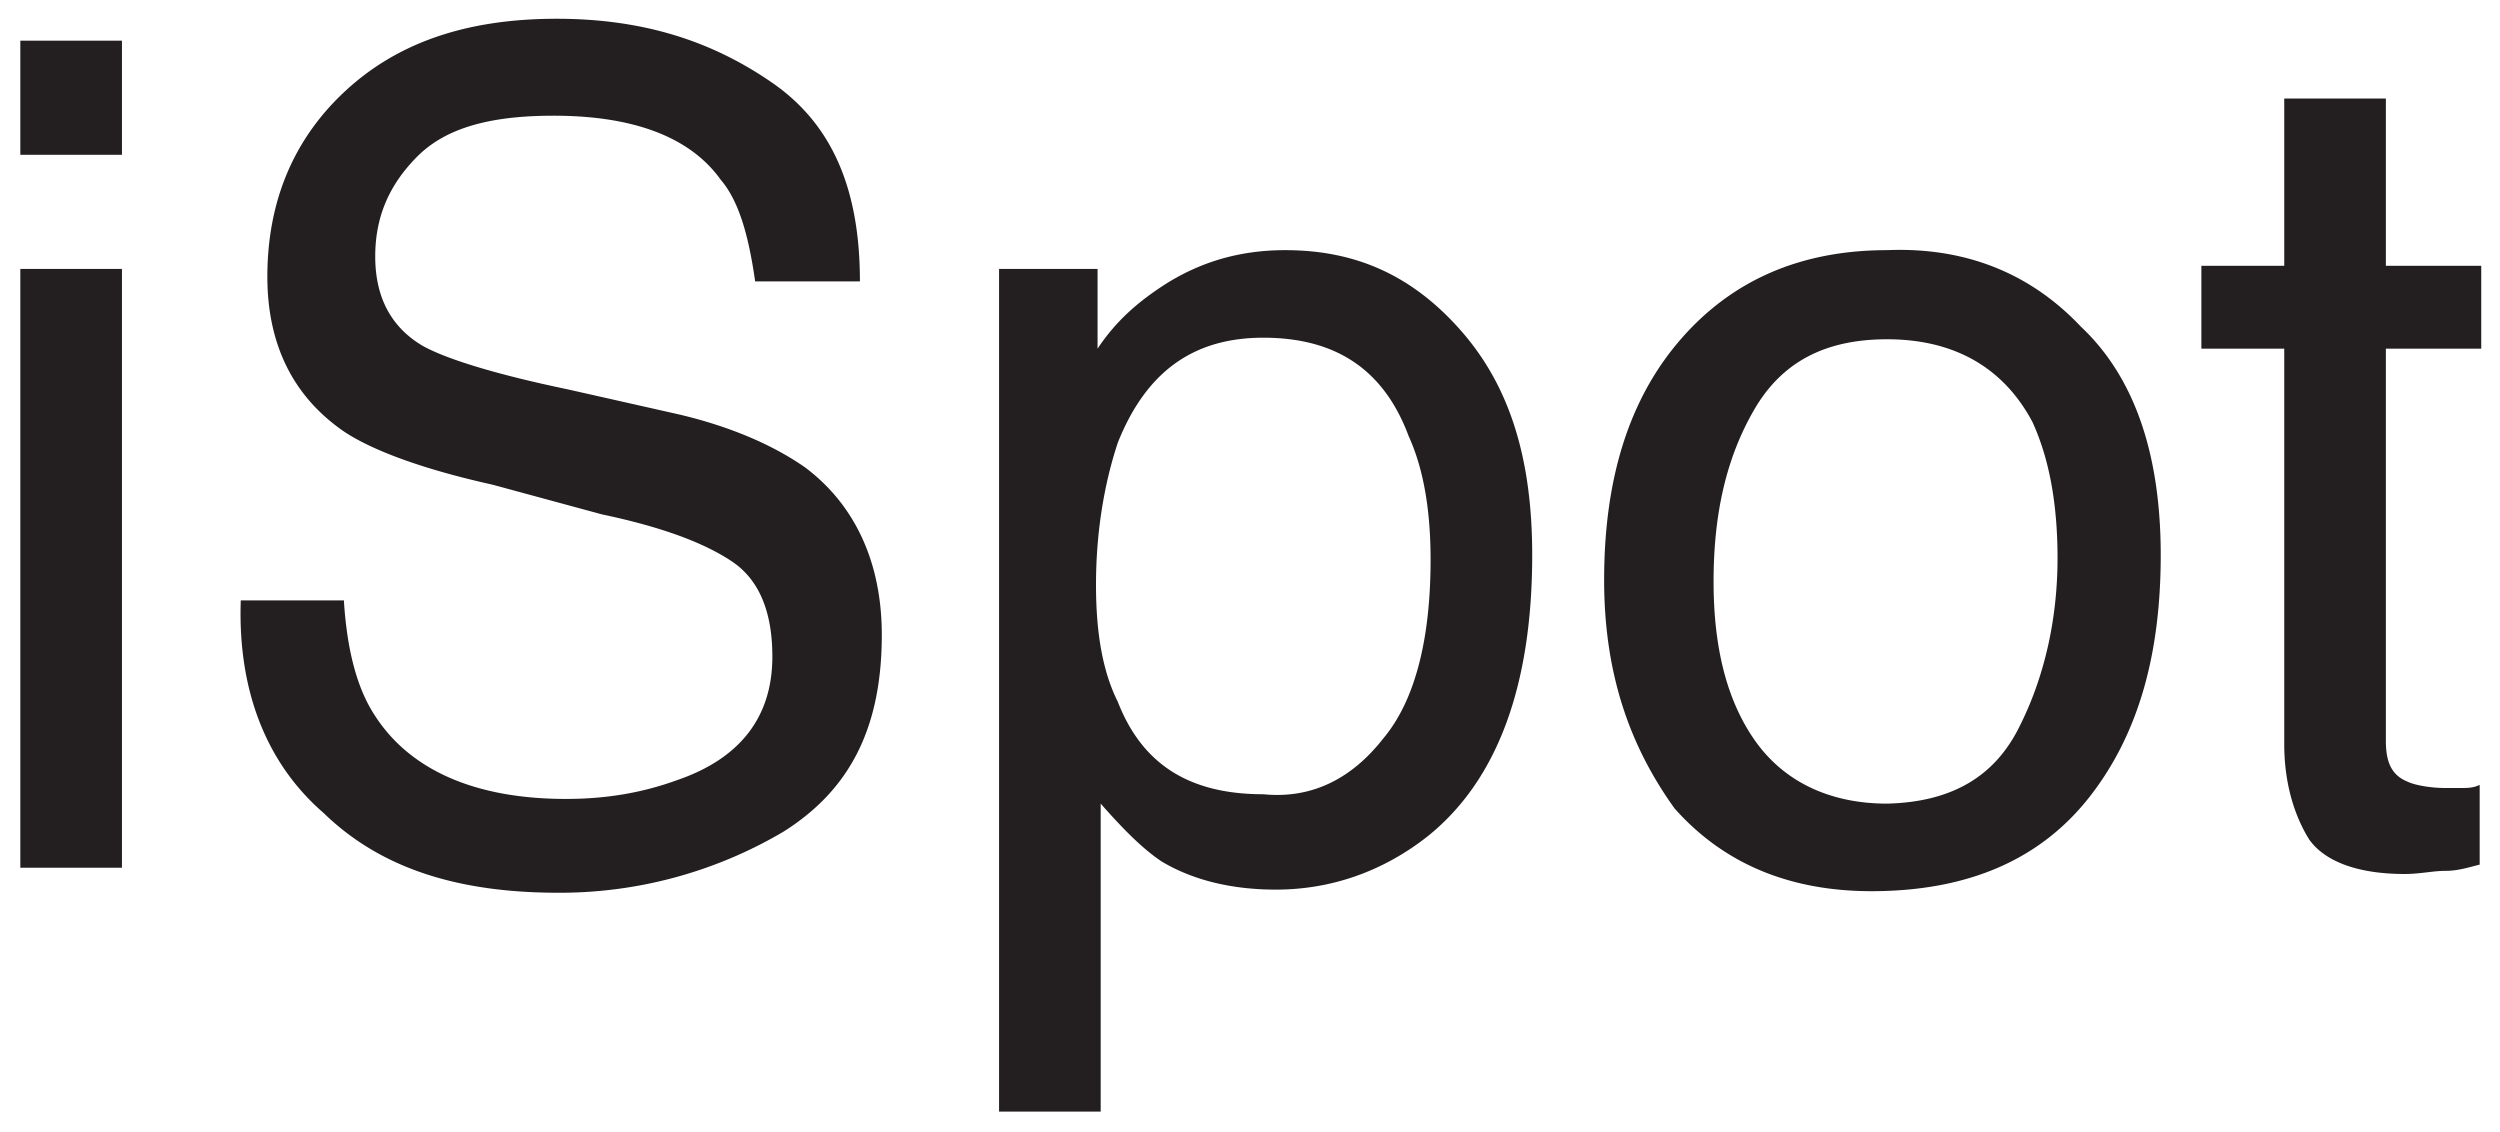 <svg xmlns="http://www.w3.org/2000/svg" baseProfile="tiny" viewBox="0 0 159.9 72.4" overflow="visible" fill="#231f20" xmlns:v="https://vecta.io/nano"><path d="M1.3 2.6h6.5v7.3H1.3V2.6zm0 14.6h6.5v38.3H1.3V17.2zM22 38.5c.2 3 .8 5.5 2 7.3 2.2 3.4 6.3 5.3 12.2 5.3 2.6 0 4.9-.4 7.1-1.2 4.1-1.4 6.1-4.1 6.1-7.9 0-2.8-.8-4.9-2.6-6.1s-4.5-2.2-8.3-3l-7-1.9c-4.5-1-7.7-2.2-9.5-3.4-3.2-2.2-4.9-5.5-4.9-9.9C17.1 13 18.7 9 22 5.9s7.7-4.7 13.6-4.7c5.5 0 9.9 1.4 13.8 4.1S55 12.2 55 18h-6.7c-.4-2.8-1-5.1-2.2-6.5-2-2.8-5.7-4.1-10.7-4.1-4.1 0-6.9.8-8.7 2.6-1.9 1.9-2.7 4-2.7 6.4 0 2.6 1 4.5 3 5.7 1.4.8 4.5 1.8 9.3 2.8l7.1 1.6c3.4.8 6.1 2 8.1 3.4 3.2 2.4 4.9 6.1 4.9 10.7 0 5.9-2 9.9-6.3 12.6a28.12 28.12 0 0 1-14.4 3.9c-6.5 0-11.4-1.6-15-5.1-3.7-3.2-5.5-7.9-5.3-13.6H22zm41.9-21.3h6.3v5.1c1.2-1.8 2.6-3 4.3-4.1 2.2-1.4 4.7-2.2 7.7-2.2 4.5 0 8.1 1.6 11.2 5.1S98 29.2 98 35.5c0 8.3-2.2 14.4-6.7 18-2.8 2.2-6.1 3.4-9.7 3.4-2.8 0-5.3-.6-7.3-1.8-1.2-.8-2.4-2-3.9-3.7v19.7h-6.5c0 .1 0-53.9 0-53.9zm24.6 30c2-2.4 3-6.3 3-11.4 0-3-.4-5.7-1.4-7.9-1.6-4.3-4.7-6.3-9.3-6.3-4.5 0-7.5 2.2-9.3 6.7-.8 2.4-1.4 5.5-1.4 9.1 0 3 .4 5.5 1.4 7.5 1.6 4.1 4.7 5.9 9.3 5.9 3 .3 5.6-.9 7.7-3.6zm44.6-26.3c3.4 3.2 5.1 8.1 5.1 14.6 0 6.3-1.4 11.4-4.5 15.4s-7.7 6.1-14 6.1c-5.3 0-9.5-1.8-12.6-5.3-2.8-3.9-4.5-8.5-4.5-14.6 0-6.5 1.6-11.6 4.9-15.4s7.7-5.7 13.2-5.7c4.9-.2 9.1 1.4 12.4 4.9zm-3.9 25.5c1.6-3.2 2.4-6.9 2.4-10.7 0-3.7-.6-6.5-1.6-8.7-1.8-3.4-4.9-5.3-9.3-5.3-3.9 0-6.7 1.4-8.5 4.5s-2.6 6.7-2.6 11c0 4.1.8 7.5 2.6 10.1s4.7 4.1 8.5 4.1c4.1-.1 6.9-1.7 8.5-5zm16.9-40.1h6.5V17h6.1v5.3h-6.1v25.1c0 1.4.4 2.2 1.4 2.6.4.2 1.4.4 2.4.4h1c.4 0 .8 0 1.2-.2v5.1c-.8.2-1.4.4-2.2.4s-1.6.2-2.6.2c-3 0-5.1-.8-6.1-2.2-1-1.6-1.6-3.7-1.6-6.1V22.3h-5.3V17h5.3V6.3h0z"/></svg>